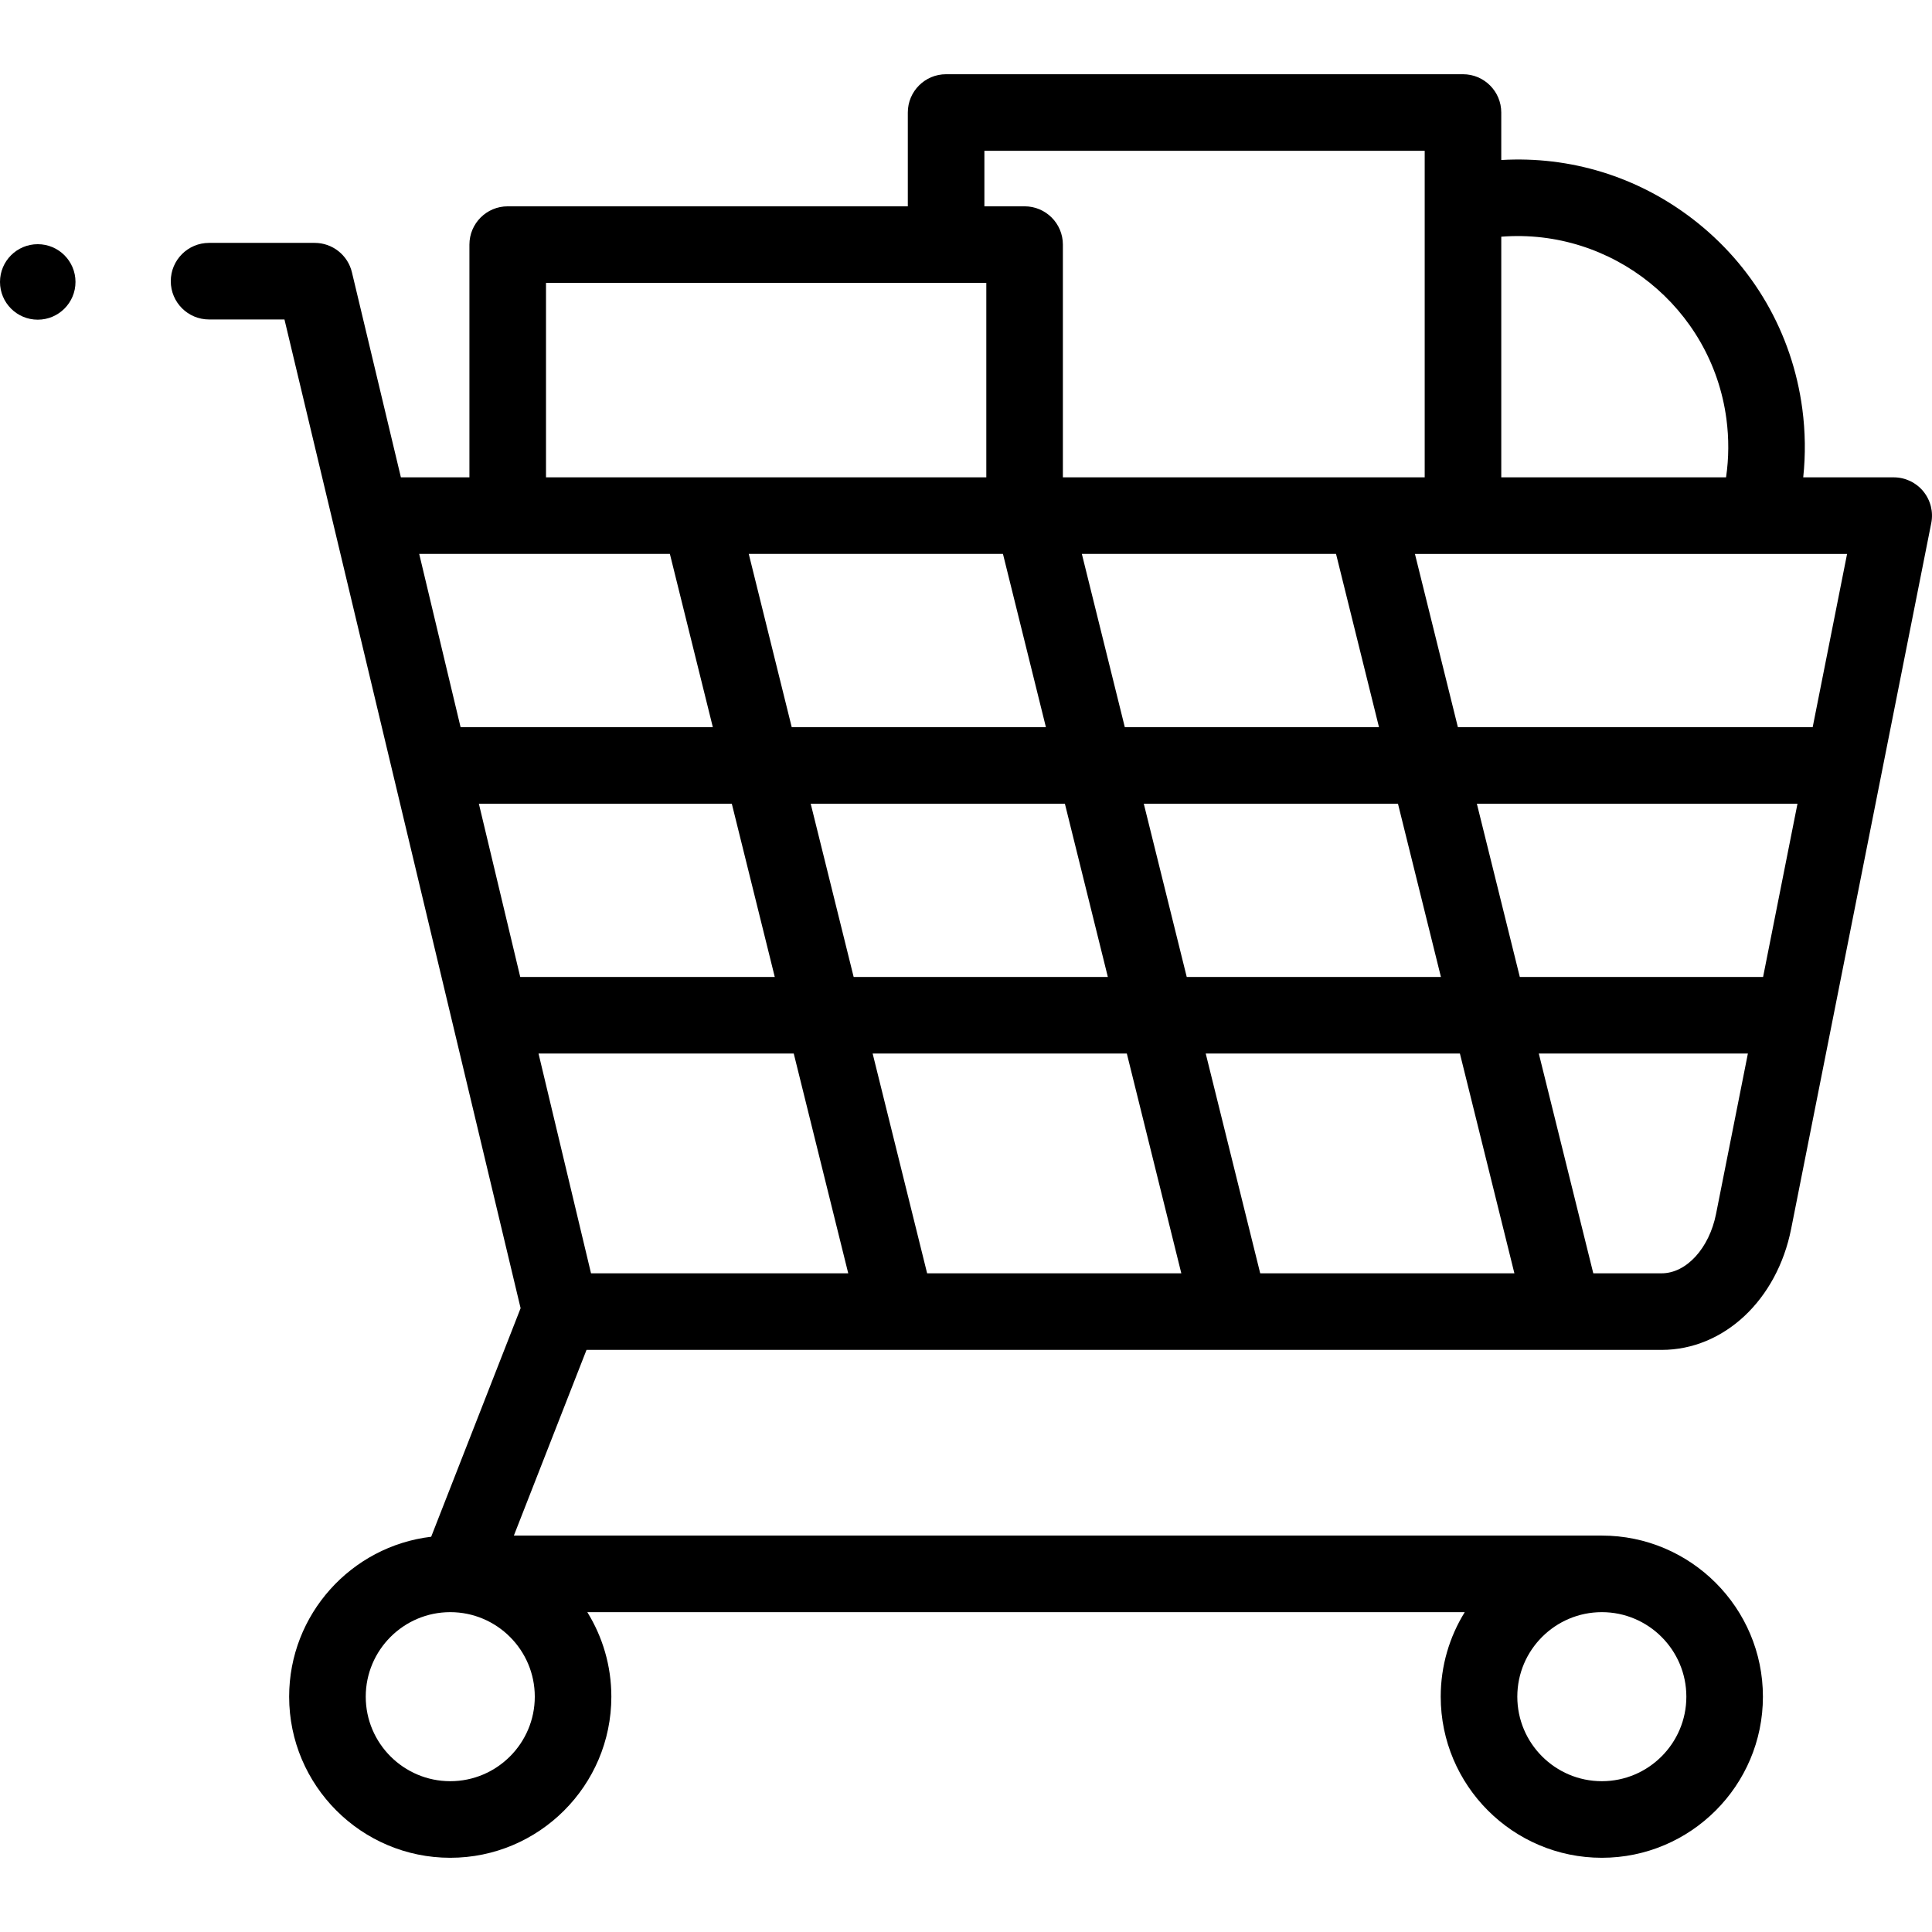 <svg id="Capa_1" enable-background="new 0 0 511.856 511.856" height="512" viewBox="0 0 511.856 511.856" width="512" xmlns="http://www.w3.org/2000/svg"><g><path d="m509.552 130.172c-1.927-2.347-4.803-3.707-7.84-3.707h-23.973c.641-6.002.563-12.075-.238-18.122-2.667-20.146-13.019-38.046-29.15-50.405-14.622-11.203-32.407-16.616-50.611-15.545v-12.583c0-5.602-4.542-10.144-10.144-10.144h-136.938c-5.602 0-10.144 4.542-10.144 10.144v24.852h-106.001c-5.602 0-10.144 4.542-10.144 10.144v61.66h-18.153l-12.976-54.33c-1.091-4.566-5.172-7.787-9.866-7.787h-27.981c-5.602 0-10.144 4.542-10.144 10.144s4.542 10.144 10.144 10.144h19.975l62.564 261.949-23.693 60.552c-21.161 2.508-37.63 20.547-37.63 42.371 0 23.534 19.147 42.682 42.682 42.682s42.681-19.147 42.681-42.682c0-8.209-2.335-15.88-6.368-22.395h232.465c-4.033 6.515-6.368 14.186-6.368 22.395 0 23.534 19.147 42.682 42.682 42.682s42.681-19.147 42.681-42.682-19.146-42.681-42.681-42.681c-.655 0-288.237-.002-288.237-.002l19.247-49.192h284.834c16.464 0 30.577-13.2 34.32-32.094l37.115-186.956c.591-2.978-.183-6.064-2.11-8.412zm-390.261 341.731c-12.349 0-22.394-10.046-22.394-22.394s10.046-22.393 22.394-22.393 22.393 10.046 22.393 22.393c0 12.348-10.046 22.394-22.393 22.394zm327.485-22.394c0 12.349-10.046 22.394-22.393 22.394-12.349 0-22.394-10.046-22.394-22.394s10.046-22.393 22.394-22.393c12.347-.001 22.393 10.045 22.393 22.393zm33.47-256.861h-94.001l-11.379-45.895h114.492zm-13.14 66.184h-64.453l-11.379-45.897h84.944zm-133.23 78.515-14.437-58.228h67.343l14.437 58.228zm-88.246 0-14.436-58.228h67.344l14.437 58.228zm-89.047 0-13.907-58.228h67.617l14.436 58.228zm197.381-190.594 11.379 45.895h-67.343l-11.379-45.895zm-88.245 0 11.379 45.895h-67.344l-11.379-45.895zm16.409 66.182 11.38 45.897h-67.344l-11.379-45.897zm-76.865 45.897h-67.433l-10.962-45.897h67.015zm109.146 0-11.379-45.897h67.343l11.38 45.897zm142.982-147.826c.684 5.172.65 10.361-.098 15.459h-59.553v-63.754c29.326-2.302 55.744 18.794 59.651 48.295zm-196.59-71.053h116.652v86.512h-95.857v-61.66c0-5.602-4.542-10.144-10.144-10.144h-10.651zm-116.144 34.996h116.652v51.517h-116.652zm32.818 71.804 11.379 45.895h-66.831l-10.961-45.895zm262.752 190.594h-18.106l-14.437-58.228h55.395l-8.432 42.474c-1.808 9.129-7.873 15.754-14.42 15.754z"/><circle cx="10" cy="74.695" r="10"/></g></svg>